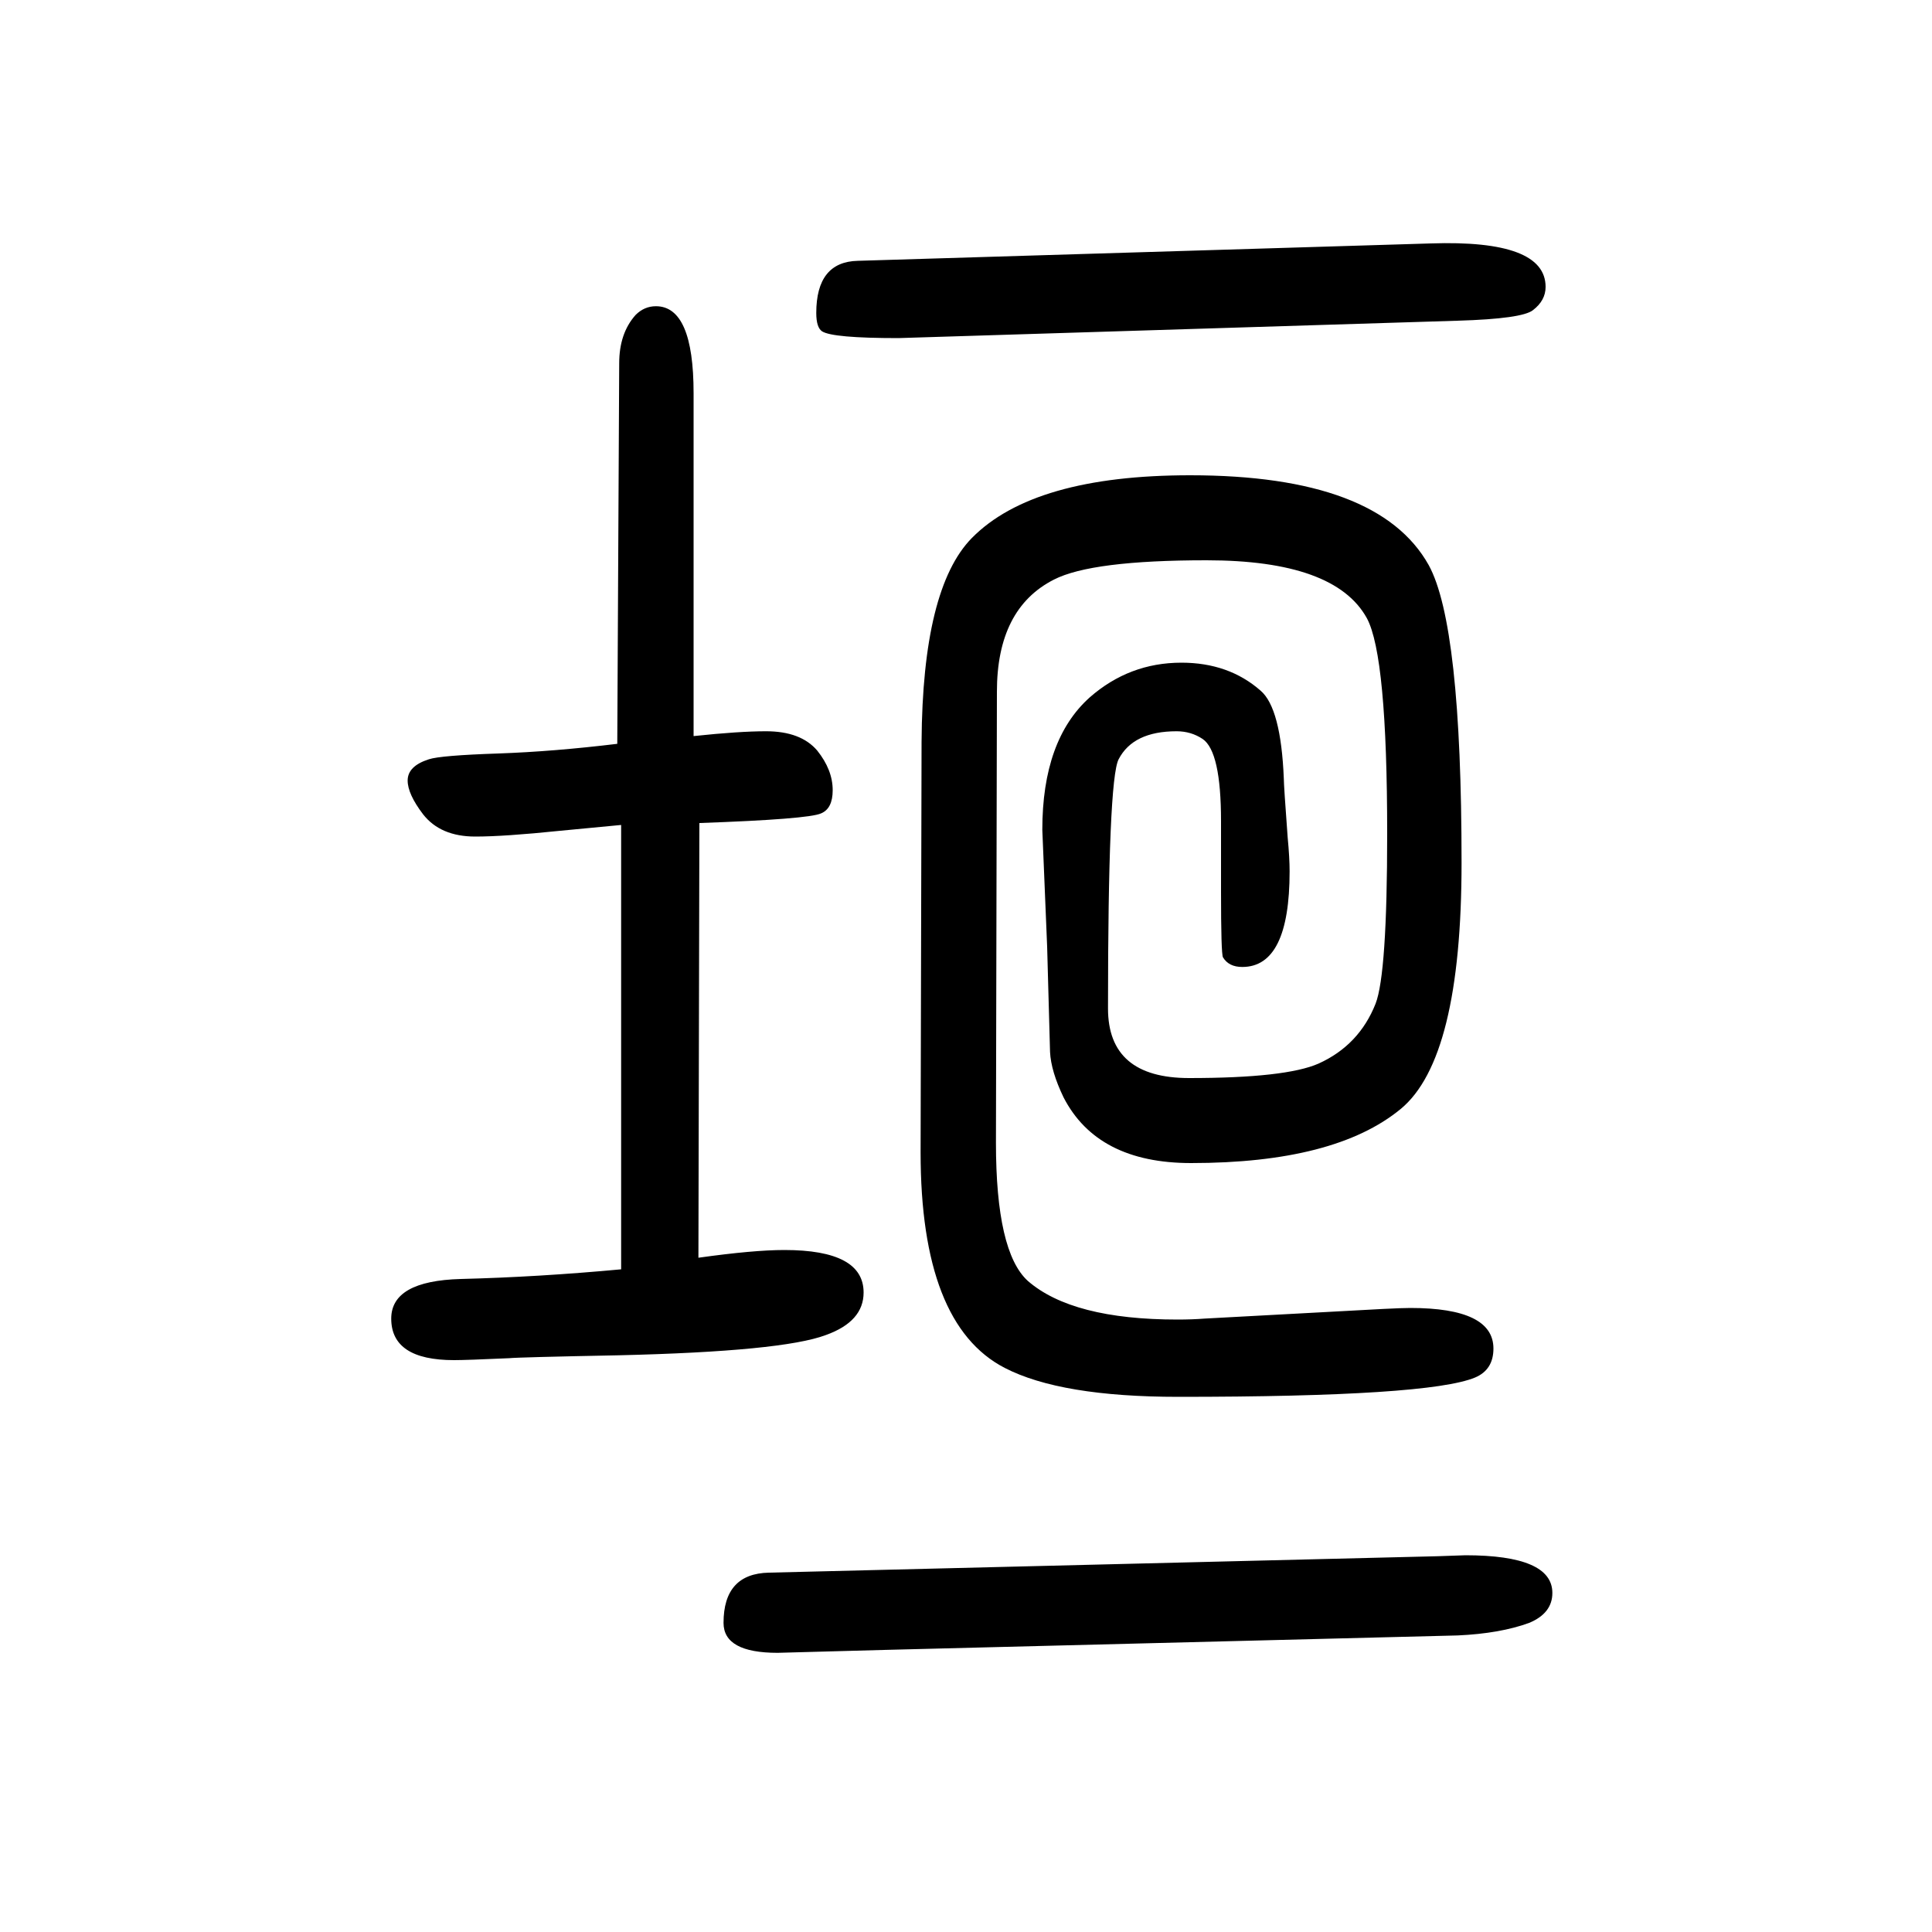 <svg xmlns="http://www.w3.org/2000/svg" xmlns:xlink="http://www.w3.org/1999/xlink" height="100" width="100" version="1.1"><path d="M796 22l692 17l29 1q90 0 90 -39q0 -21 -24 -31q-30 -11 -74 -13l-594 -15l-110 -3q-56 0 -56 31q0 51 47 52zM1509 1318l-579 -18q-68 0 -79 7q-6 4 -6 19q0 53 43 54l593 18q119 4 119 -45q0 -14 -13 -24q-11 -9 -78 -11zM1247 285l185 10q20 1 28 1q86 0 86 -42
q0 -22 -19 -30q-48 -20 -307 -20q-122 0 -180 30q-87 45 -87 223l1 425q1 159 52 211q64 65 226 65q195 0 247 -93q34 -62 34 -308q0 -203 -63 -255q-68 -56 -217 -56q-97 0 -132 68q-13 27 -14 47l-3 109l-5 121q0 93 49 137q41 36 95 36q49 0 82 -29q21 -18 24 -91
q0 -7 4 -61q2 -21 2 -35q0 -99 -49 -99q-14 0 -20 10q-2 4 -2 68v73q0 72 -19 85q-12 8 -27 8q-45 0 -60 -29q-11 -21 -11 -258q0 -72 84 -72q100 0 134 15q42 19 59 62q12 31 12 176q0 184 -21 223q-33 60 -166 60q-119 0 -158 -20q-59 -30 -59 -116l-1 -467
q0 -113 33 -143q46 -40 155 -40q15 0 28 1zM723 348q57 8 89 8q82 0 82 -44q0 -30 -39 -44q-45 -17 -215 -21q-103 -2 -113 -3q-44 -2 -57 -2q-65 0 -65 43q0 39 72 41q80 2 166 10v460q-43 -4 -63 -6q-58 -6 -88 -6q-36 0 -54 23q-16 21 -16 35q0 15 22 22q12 4 72 6
q57 2 123 10l2 394q0 31 17 50q9 9 21 9q39 0 39 -90v-355q47 5 75 5q36 0 53 -20q16 -20 16 -41q0 -19 -12 -24q-13 -6 -126 -10z" style="" transform="scale(0.05 -0.05) translate(0 -1650)"/></svg>
